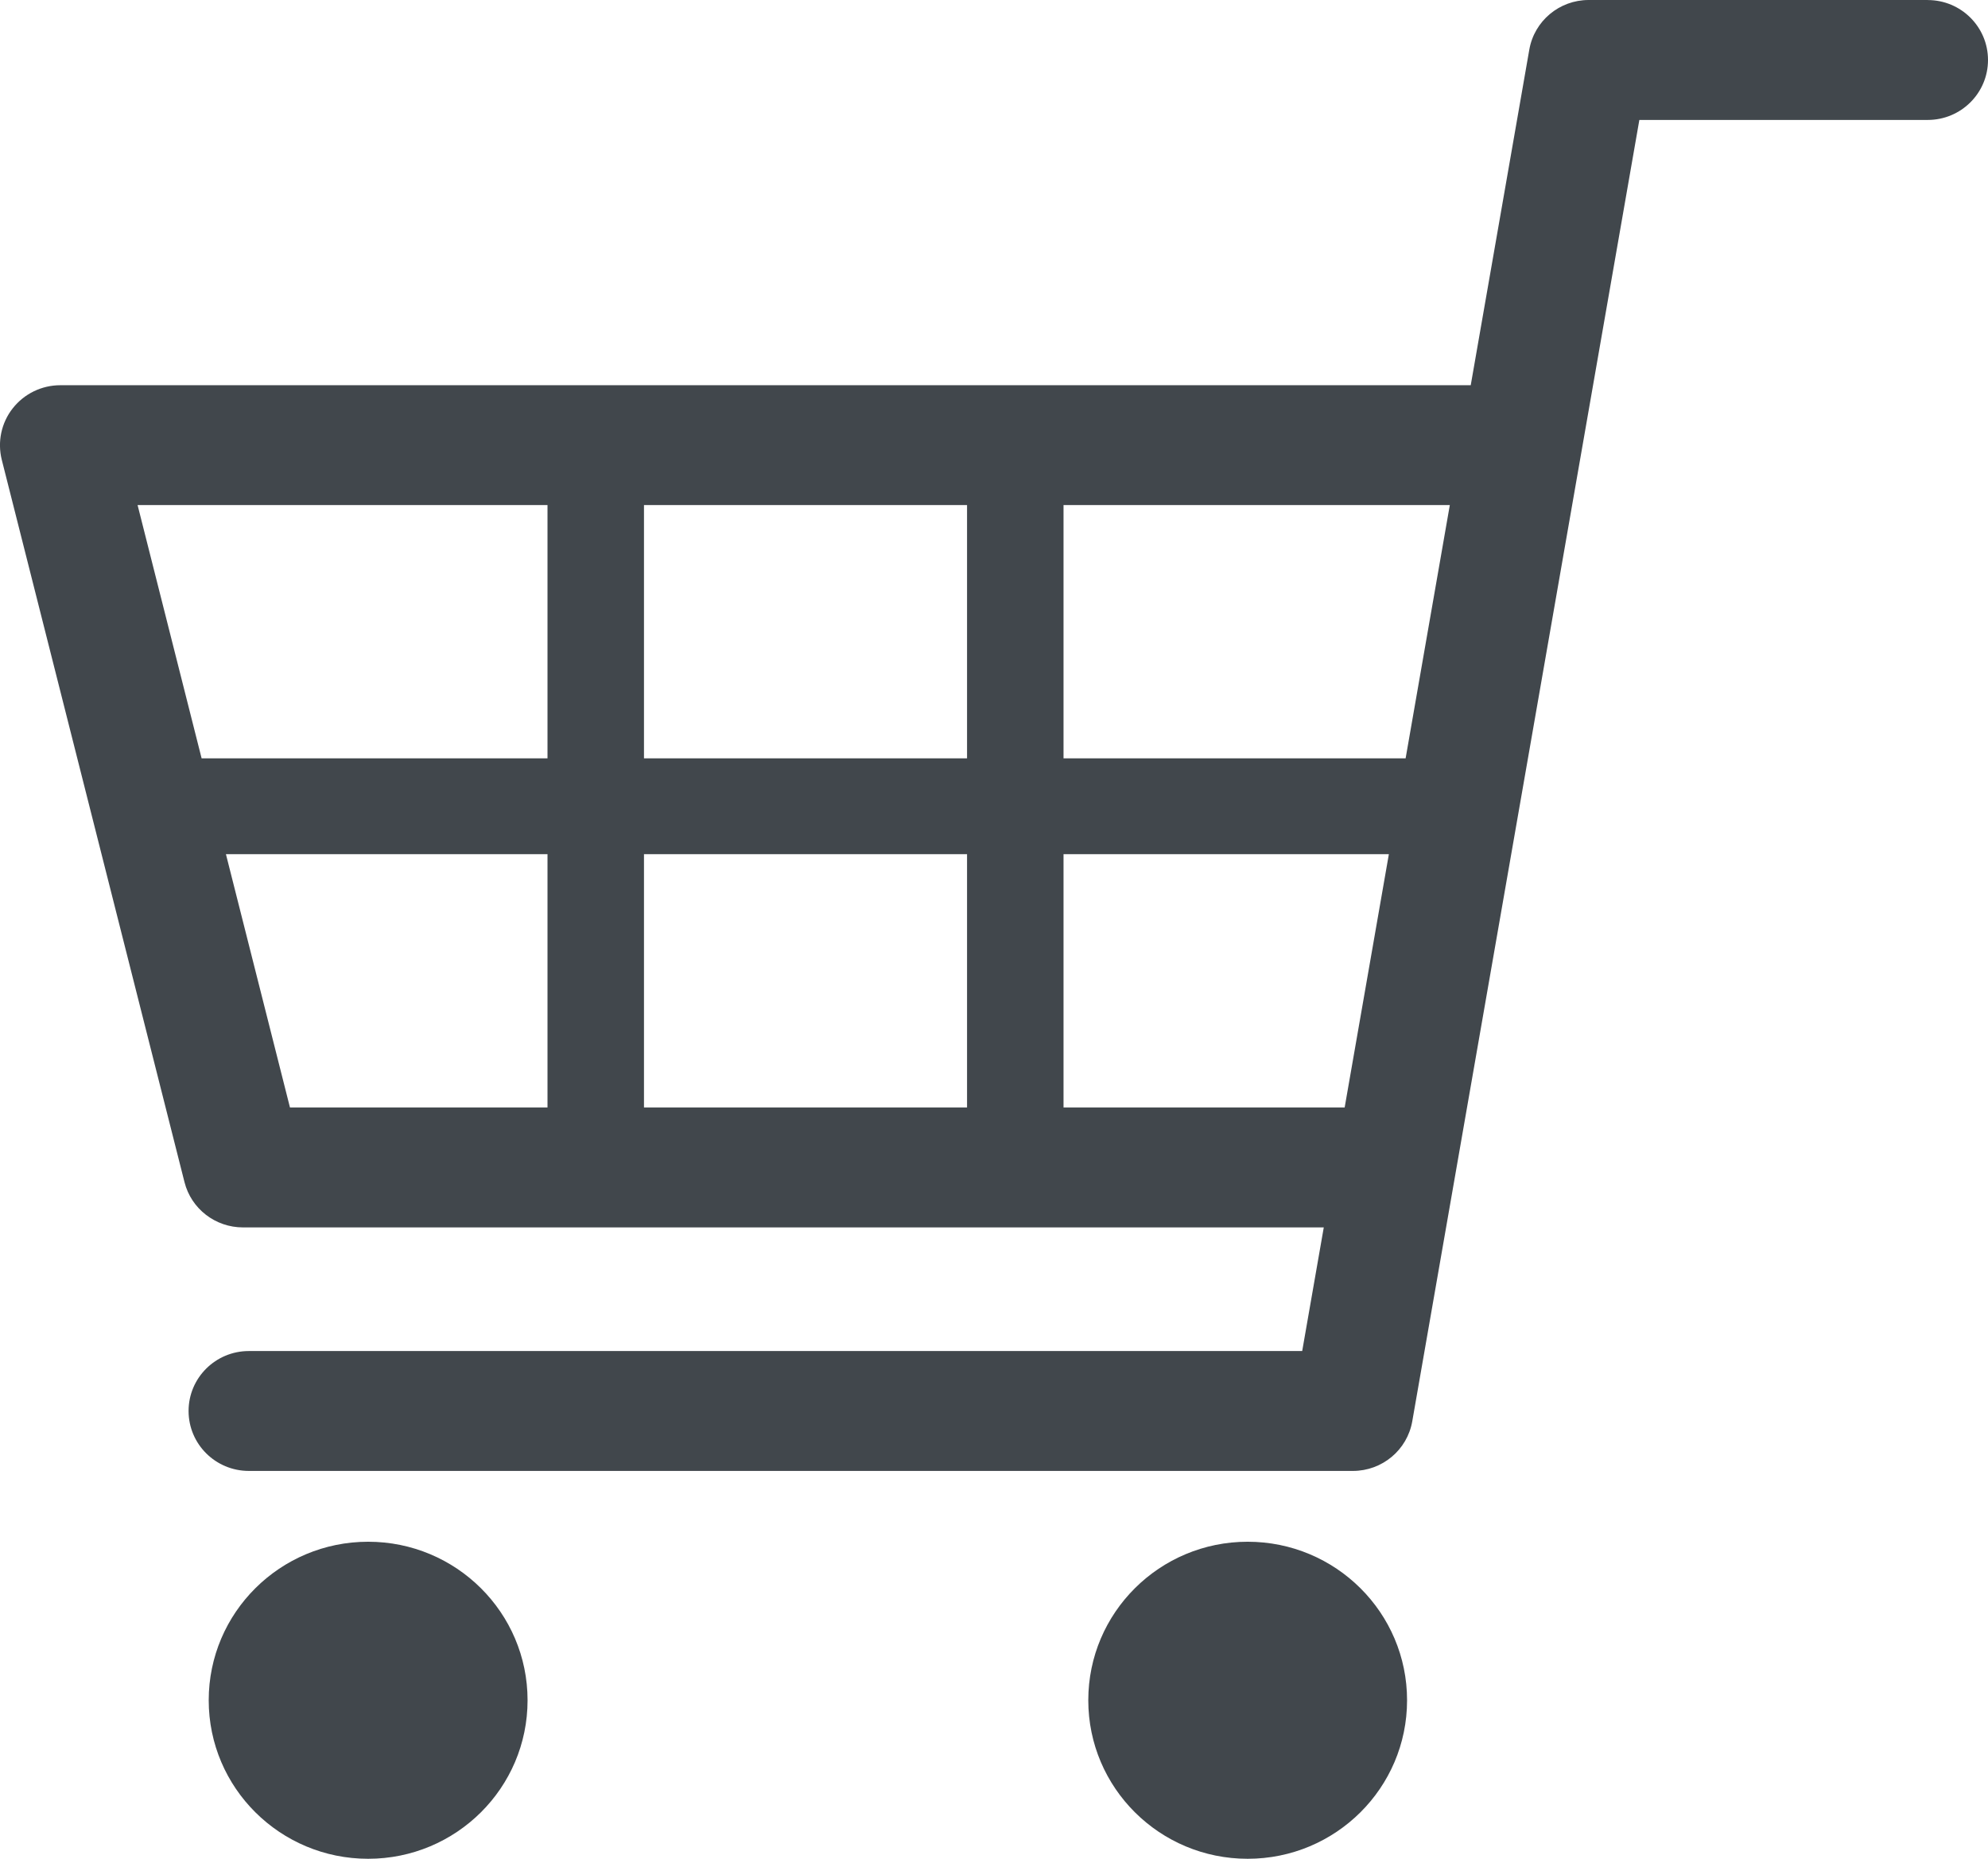 <svg width="77" height="72" viewBox="0 0 77 72" fill="none" xmlns="http://www.w3.org/2000/svg">
<g clip-path="url(#clip0_1_777)">
<path d="M74.665 0H61.532C60.397 0 59.426 0.812 59.233 1.926L56.965 14.922H2.335C1.616 14.922 0.936 15.252 0.493 15.817C0.05 16.38 -0.105 17.117 0.069 17.812L7.146 45.791C7.406 46.823 8.34 47.545 9.41 47.545H51.273L50.437 52.334H9.639C8.349 52.334 7.304 53.373 7.304 54.656C7.304 55.939 8.349 56.978 9.639 56.978H52.401C53.536 56.978 54.508 56.166 54.701 55.052L63.496 4.646H74.665C75.955 4.646 77 3.607 77 2.324C77 1.041 75.955 0.002 74.665 0.002V0ZM52.082 42.899H41.193V33.088H53.794L52.082 42.899ZM5.329 19.564H21.206V29.375H7.809L5.329 19.564ZM37.456 29.375H24.943V19.564H37.456V29.375ZM21.206 33.088V42.899H11.231L8.751 33.088H21.208H21.206ZM24.943 33.088H37.456V42.899H24.943V33.088ZM41.193 29.375V19.564H56.155L54.443 29.375H41.193Z" fill="#41474C"/>
<path d="M14.259 59.721C10.85 59.721 8.084 62.469 8.084 65.862C8.084 69.254 10.85 72.002 14.259 72.002C17.669 72.002 20.434 69.254 20.434 65.862C20.434 62.469 17.669 59.721 14.259 59.721Z" fill="#41474C"/>
<path d="M48.325 59.721C44.915 59.721 42.152 62.469 42.152 65.862C42.152 69.254 44.915 72.002 48.325 72.002C51.734 72.002 54.499 69.254 54.499 65.862C54.499 62.469 51.734 59.721 48.325 59.721Z" fill="#41474C"/>
</g>
<defs>
<clipPath id="clip0_1_777">
<rect width="77" height="72" fill="white"/>
</clipPath>
</defs>
</svg>
